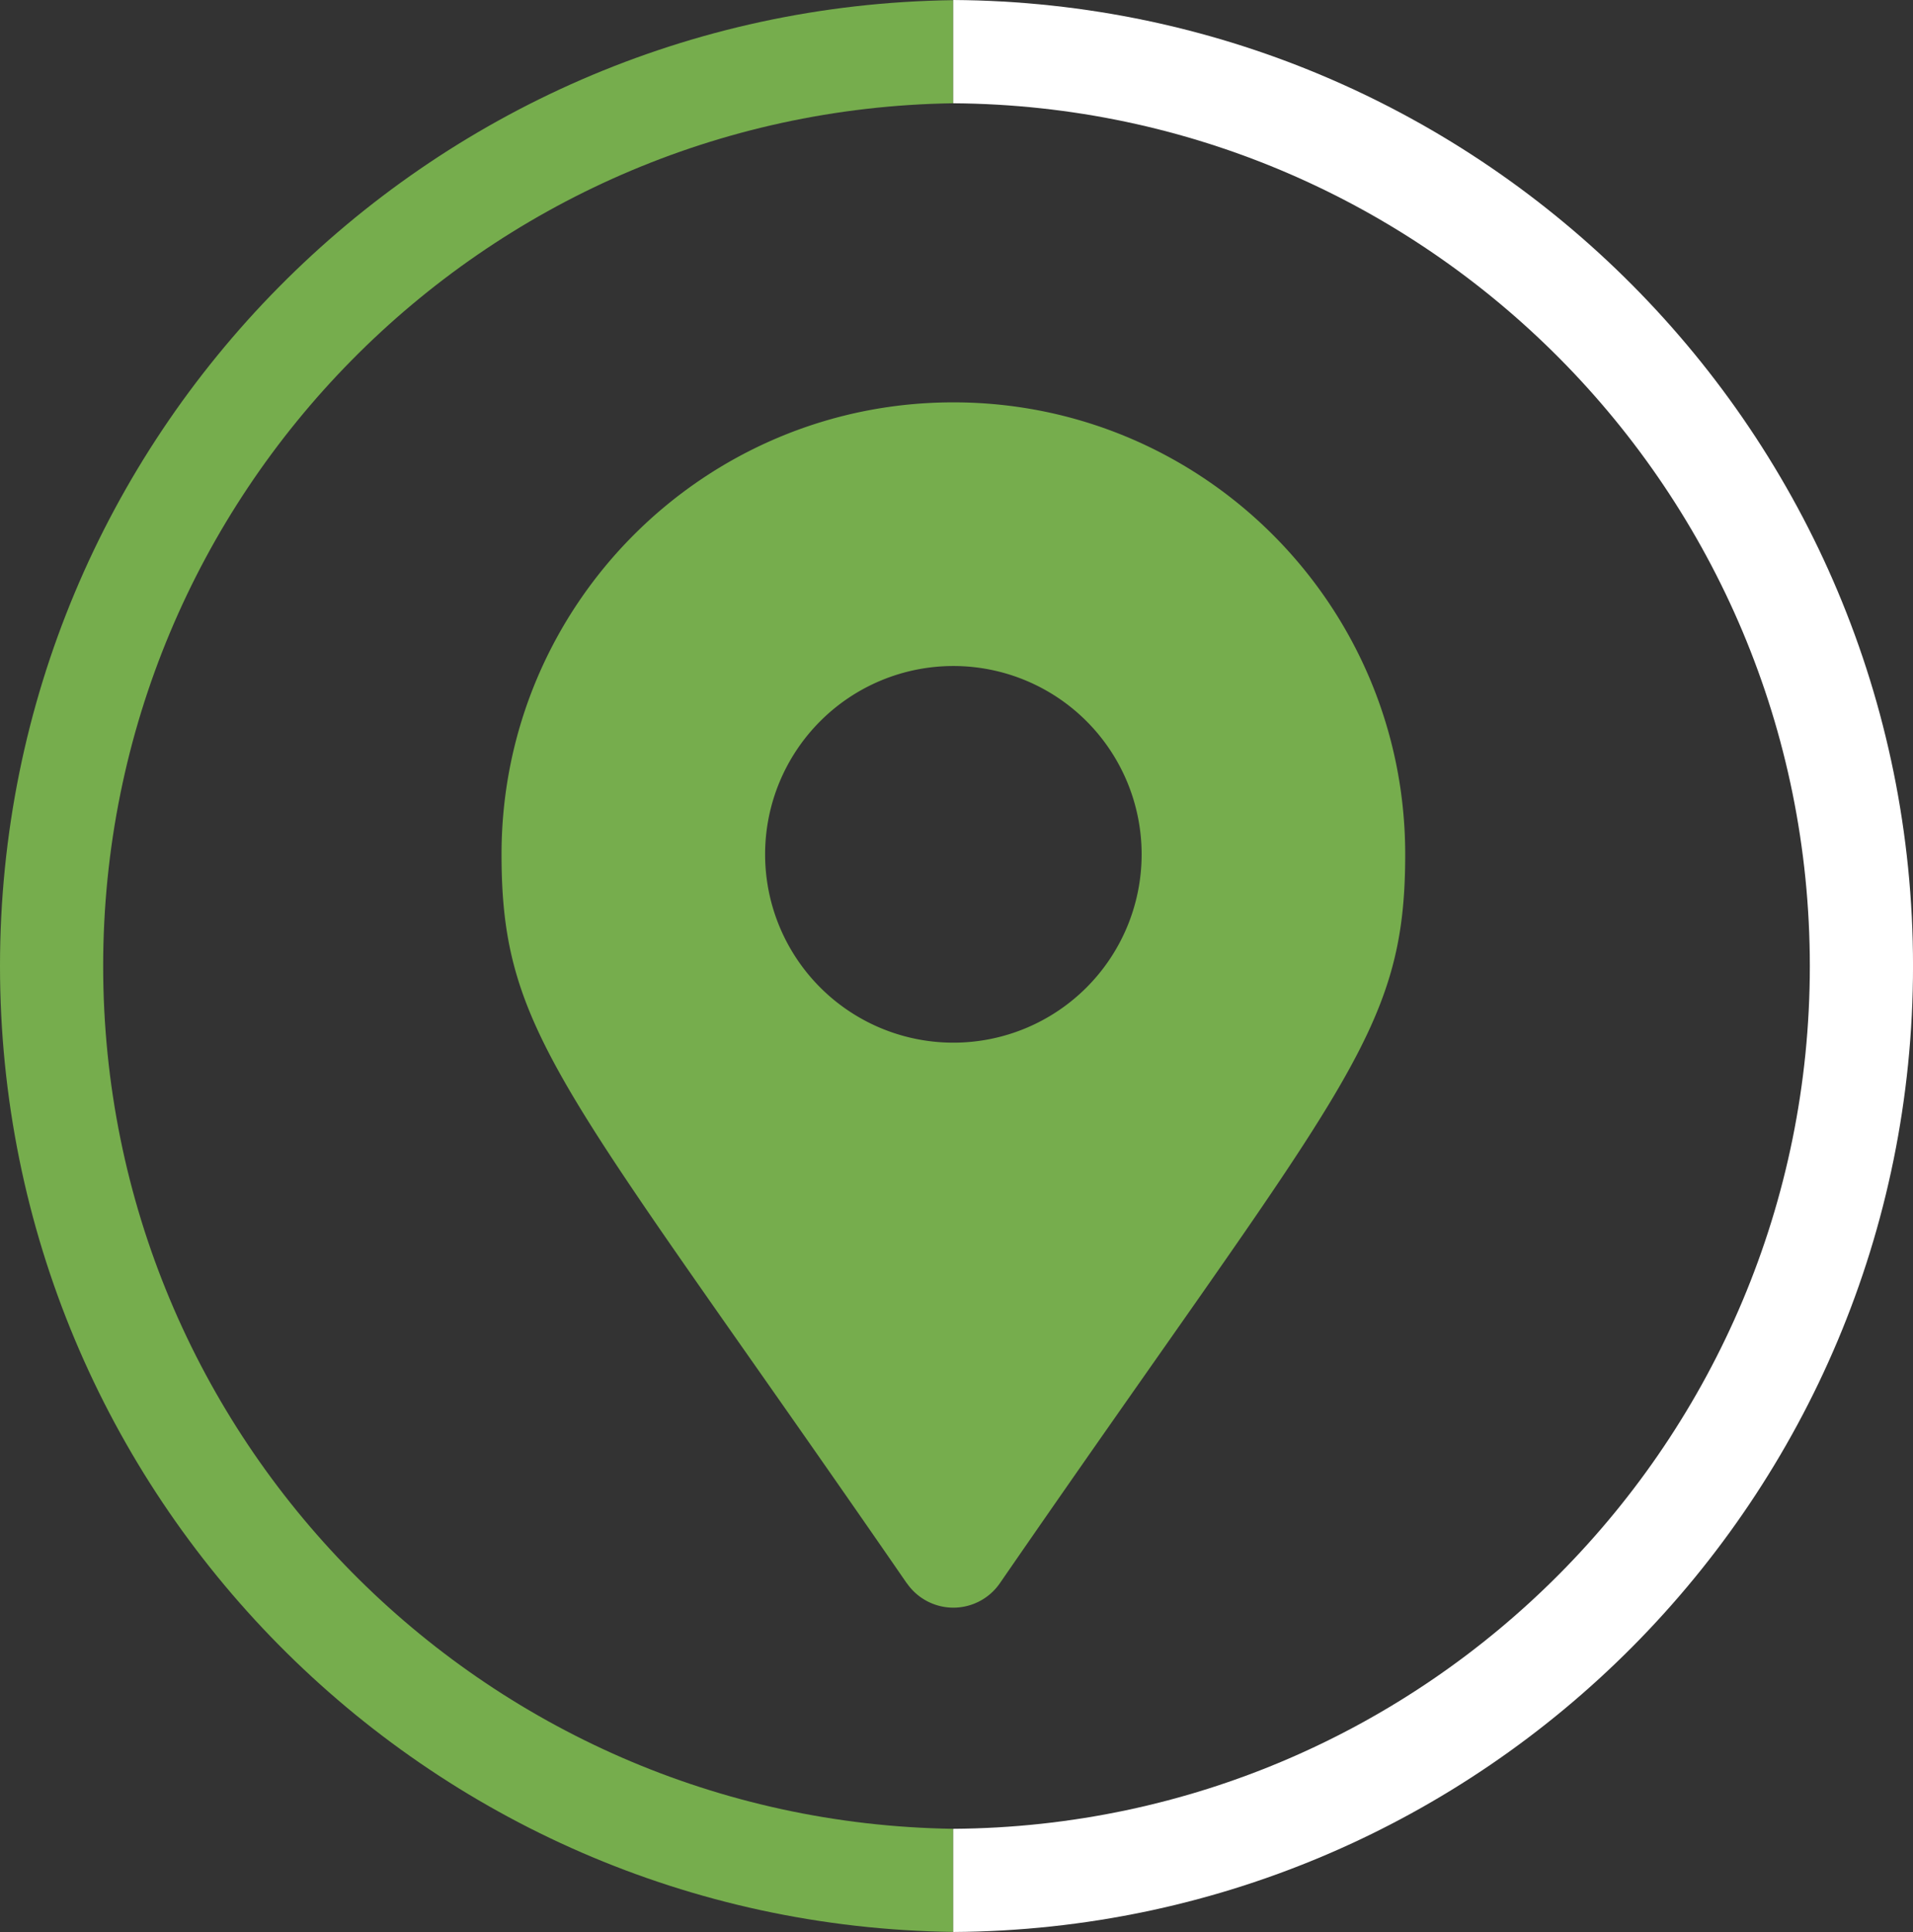 <svg id="Layer_1" data-name="Layer 1" xmlns="http://www.w3.org/2000/svg" viewBox="0 0 812.9 820.74"><rect x="0" y="0" width="812.9" height="820.74" fill="#333333" stroke="none"/><defs><style>.cls-1{fill:#76ad4d;}.cls-2{fill:#fff;}</style></defs><path class="cls-1" d="M645.94,755c-200-2.89-361.22-165.8-361.22-366.47S446,24.92,645.94,22V-21.8C421.76-18.91,240.88,163.63,240.88,388.5S421.76,795.91,645.94,798.8Z" transform="translate(-240.88 21.87)"/><path class="cls-2" d="M645.94-21.87V22c201.27,1.41,364,164.94,364,366.54S847.21,753.64,645.94,755v43.83c225.48-1.4,407.85-184.56,407.85-410.37S871.42-20.47,645.94-21.87Z" transform="translate(-240.88 21.87)"/><path class="cls-1" d="M626.22,650.72C480.92,440.08,454,418.46,454,341.05c0-106,86-192,192-192s192,86,192,192c0,77.41-27,99-172.27,309.67a24,24,0,0,1-39.46,0ZM646,421.05a80,80,0,1,0-80-80A80,80,0,0,0,646,421.05Z" transform="translate(-240.88 21.87)"/></svg>